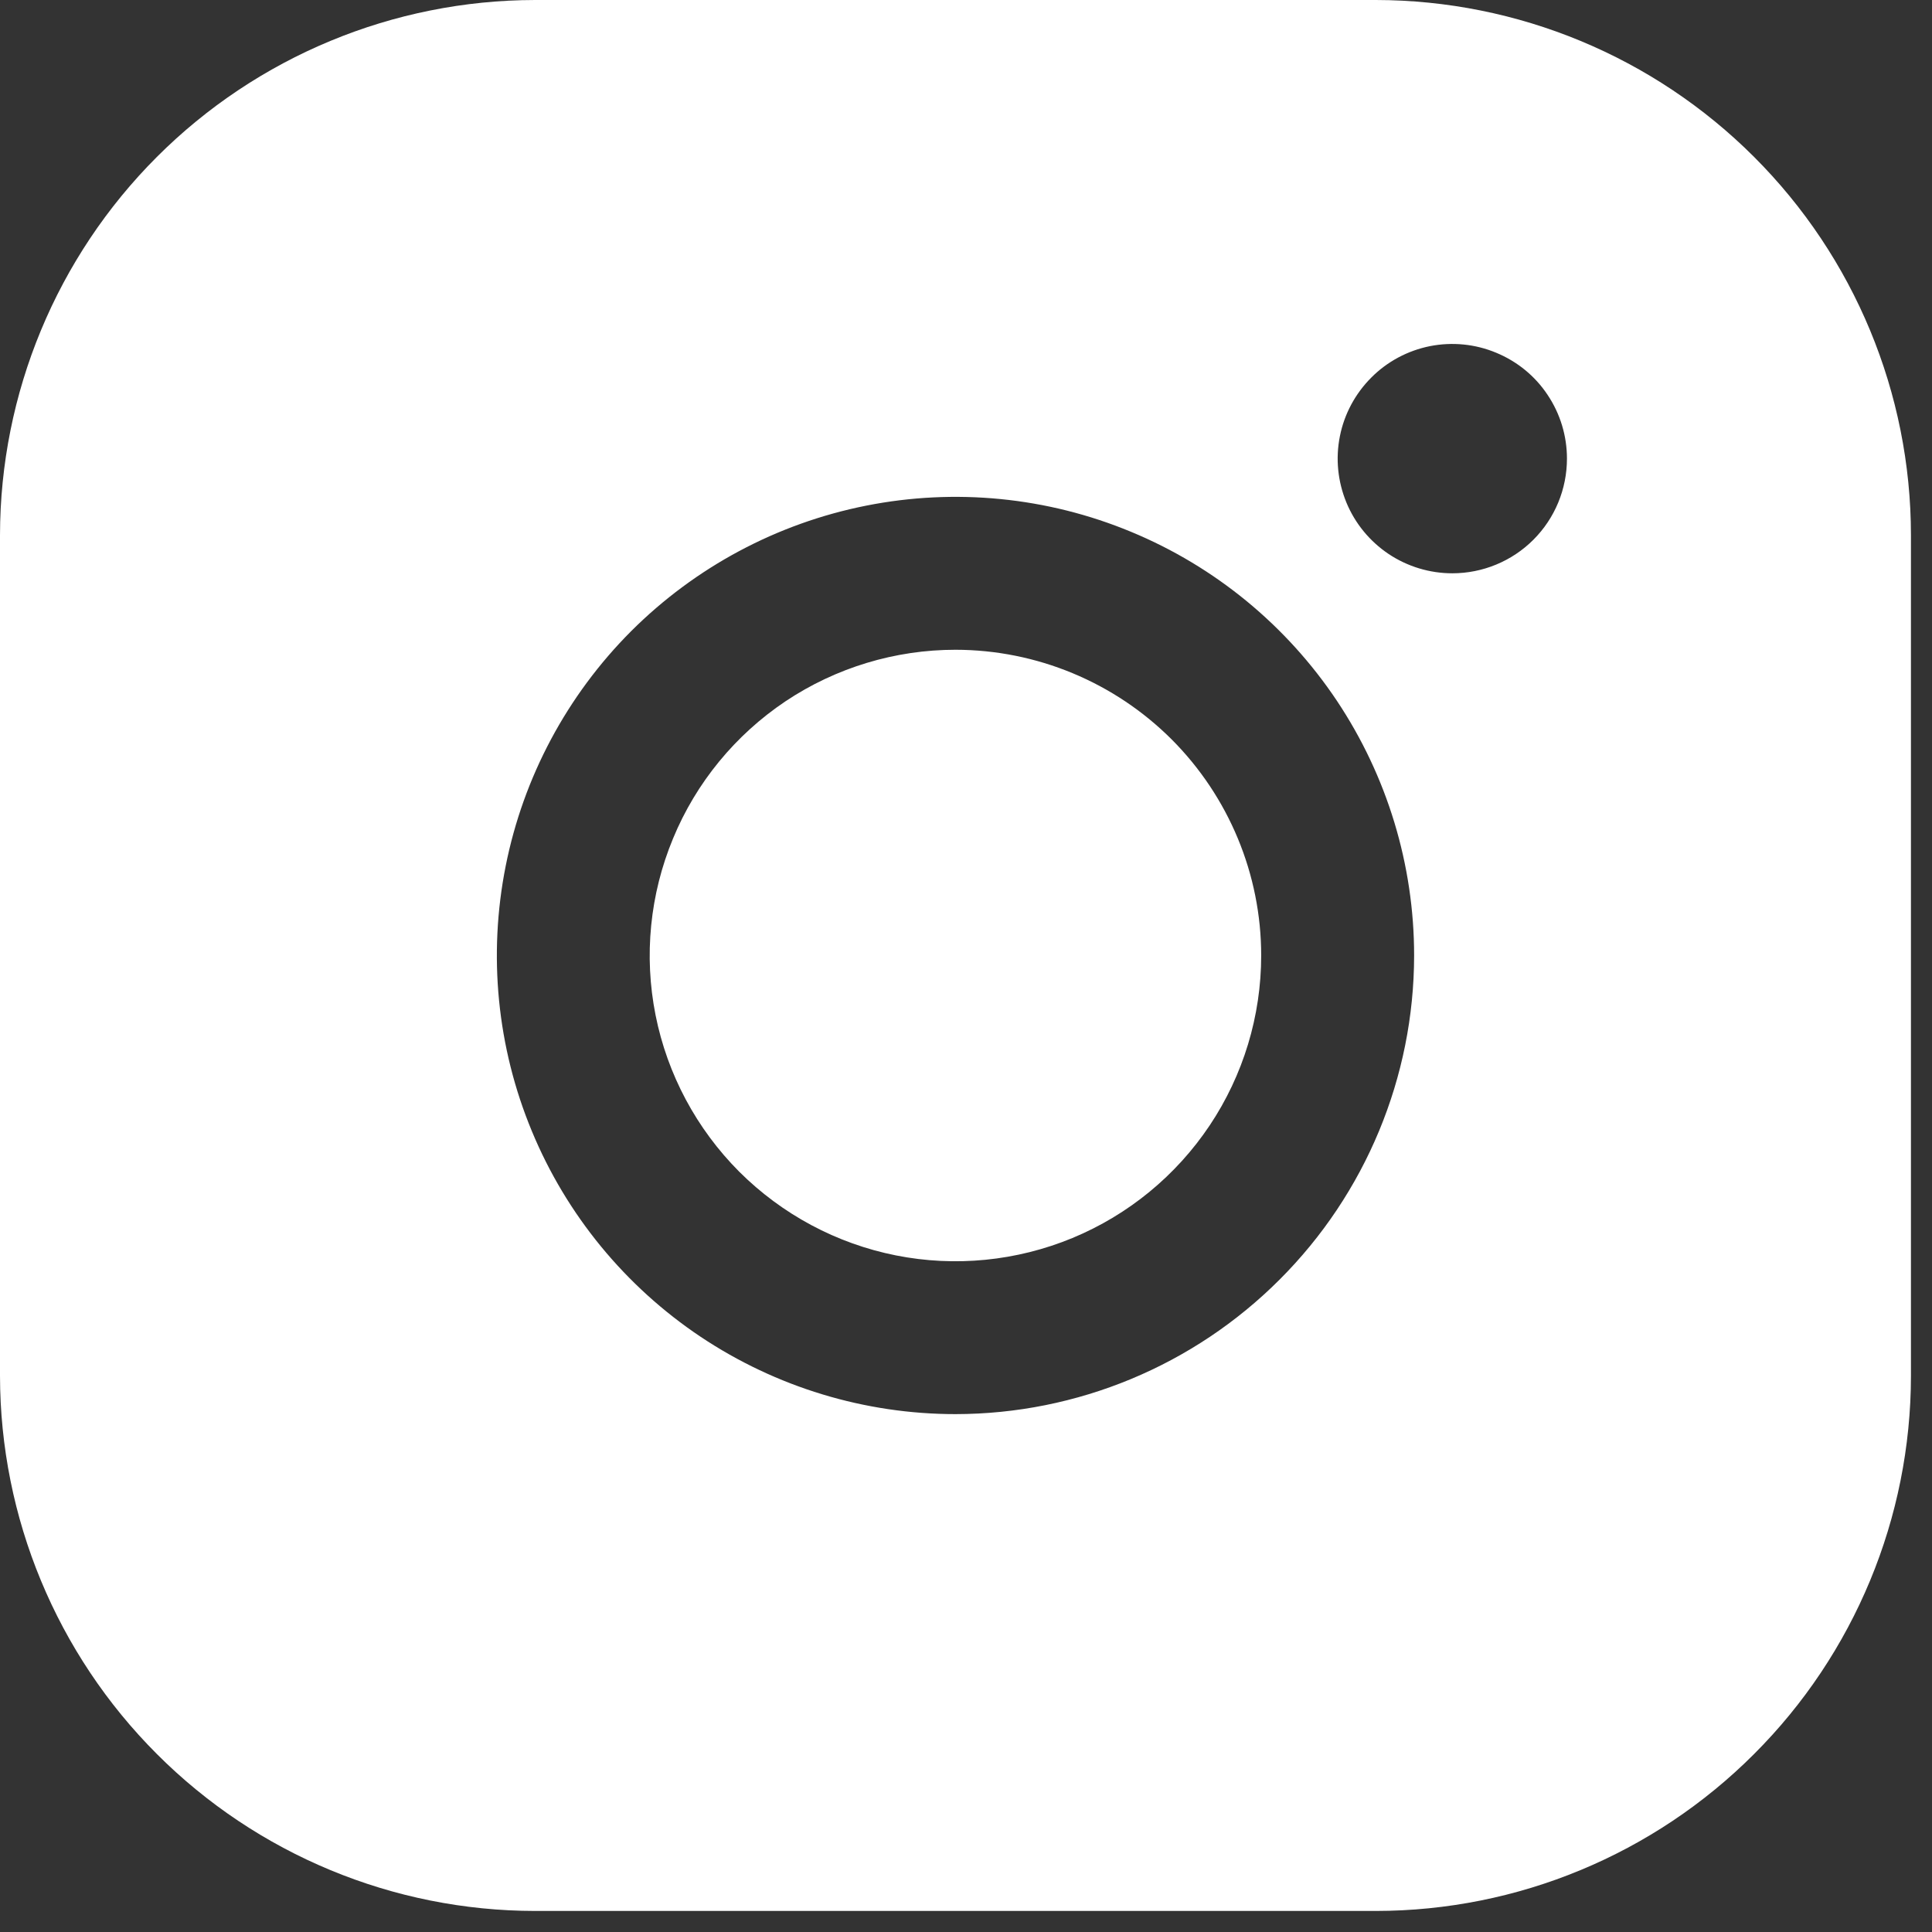 <svg width="19" height="19" viewBox="0 0 19 19" fill="none" xmlns="http://www.w3.org/2000/svg">
<rect x="0" y="0" width="19" height="19" fill="#333333" stroke="none"/>
<path d="M12.403 9.397C12.403 9.991 12.227 10.573 11.897 11.067C11.566 11.562 11.097 11.947 10.547 12.175C9.998 12.402 9.393 12.462 8.81 12.346C8.227 12.23 7.691 11.943 7.27 11.523C6.85 11.102 6.563 10.566 6.447 9.983C6.331 9.4 6.391 8.795 6.619 8.246C6.846 7.696 7.232 7.227 7.726 6.896C8.221 6.566 8.802 6.39 9.397 6.39C10.194 6.391 10.958 6.708 11.522 7.271C12.085 7.835 12.403 8.599 12.403 9.397ZM18.793 5.262V13.531C18.792 14.926 18.237 16.264 17.25 17.25C16.264 18.237 14.926 18.792 13.531 18.793H5.262C3.867 18.792 2.529 18.237 1.543 17.25C0.557 16.264 0.002 14.926 0 13.531V5.262C0.002 3.867 0.557 2.529 1.543 1.543C2.529 0.557 3.867 0.002 5.262 0H13.531C14.926 0.002 16.264 0.557 17.25 1.543C18.237 2.529 18.792 3.867 18.793 5.262ZM13.907 9.397C13.907 8.505 13.642 7.633 13.147 6.891C12.651 6.149 11.947 5.571 11.123 5.23C10.299 4.888 9.392 4.799 8.517 4.973C7.642 5.147 6.838 5.577 6.207 6.207C5.577 6.838 5.147 7.642 4.973 8.517C4.799 9.392 4.888 10.299 5.23 11.123C5.571 11.947 6.149 12.651 6.891 13.147C7.633 13.642 8.505 13.907 9.397 13.907C10.592 13.906 11.739 13.43 12.584 12.584C13.43 11.739 13.906 10.592 13.907 9.397ZM15.41 4.51C15.41 4.287 15.344 4.069 15.22 3.884C15.097 3.698 14.92 3.554 14.714 3.469C14.508 3.383 14.282 3.361 14.063 3.404C13.844 3.448 13.643 3.555 13.486 3.713C13.328 3.871 13.22 4.072 13.177 4.29C13.133 4.509 13.156 4.736 13.241 4.942C13.326 5.148 13.471 5.324 13.656 5.448C13.842 5.572 14.06 5.638 14.283 5.638C14.582 5.638 14.869 5.519 15.08 5.308C15.292 5.096 15.41 4.809 15.41 4.51Z" fill="white"/>
</svg>
